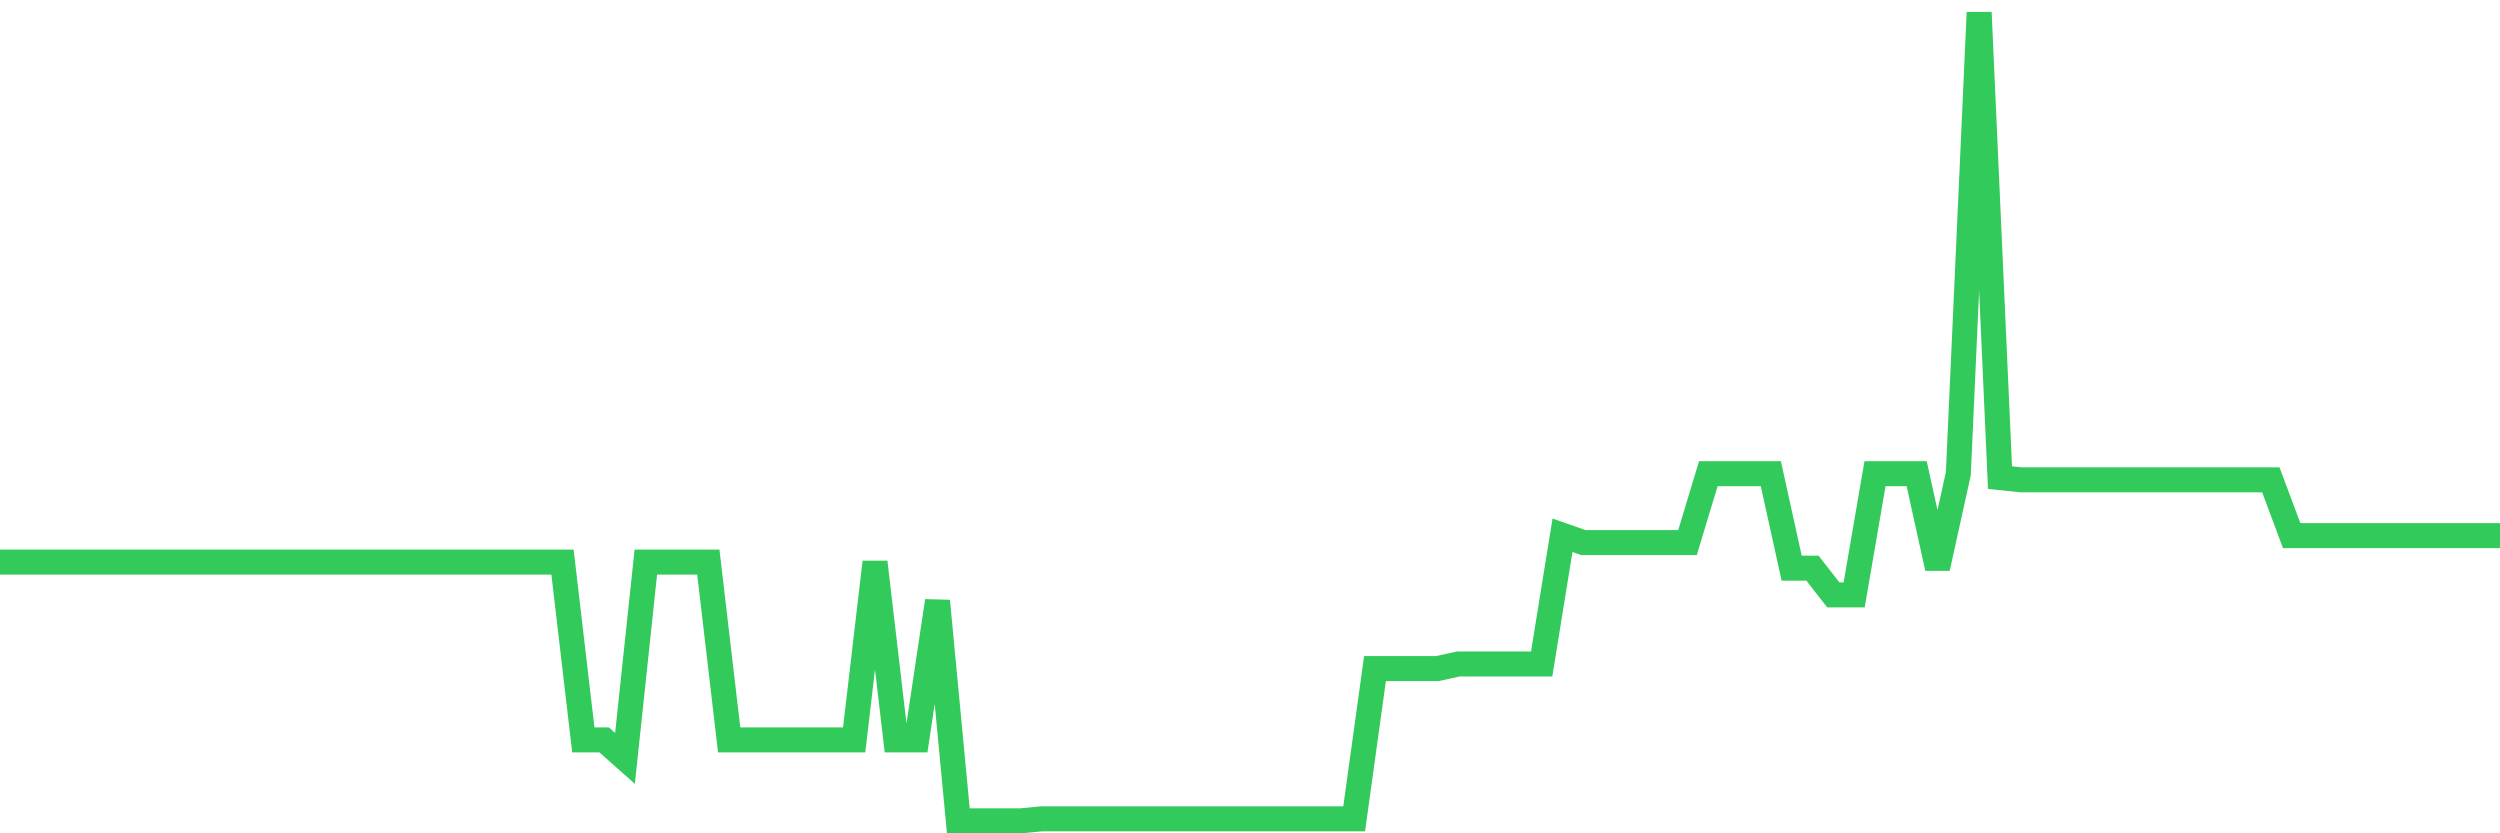 <svg
  xmlns="http://www.w3.org/2000/svg"
  xmlns:xlink="http://www.w3.org/1999/xlink"
  width="120"
  height="40"
  viewBox="0 0 120 40"
  preserveAspectRatio="none"
>
  <polyline
    points="0,26.982 1,26.982 2,26.982 3,26.982 4,26.982 5,26.982 6,26.982 7,26.982 8,26.982 9,26.982 10,26.982 11,26.982 12,26.982 13,26.982 14,26.982 15,26.982 16,26.982 17,26.982 18,26.982 19,26.982 20,26.982 21,26.982 22,26.982 23,26.982 24,26.982 25,26.982 26,26.982 27,26.982 28,35.516 29,35.516 30,36.403 31,26.982 32,26.982 33,26.982 34,26.982 35,35.516 36,35.516 37,35.516 38,35.516 39,35.516 40,35.516 41,35.516 42,26.982 43,35.516 44,35.516 45,28.846 46,39.4 47,39.4 48,39.4 49,39.4 50,39.303 51,39.303 52,39.303 53,39.303 54,39.303 55,39.303 56,39.303 57,39.303 58,39.303 59,39.303 60,39.303 61,39.303 62,39.303 63,39.303 64,39.303 65,39.303 66,32.09 67,32.09 68,32.09 69,32.09 70,31.87 71,31.87 72,31.87 73,31.87 74,31.87 75,25.693 76,26.043 77,26.043 78,26.043 79,26.043 80,26.043 81,26.043 82,22.736 83,22.736 84,22.736 85,22.736 86,27.273 87,27.273 88,28.556 89,28.556 90,22.736 91,22.736 92,22.736 93,27.273 94,22.736 95,0.6 96,22.926 97,23.031 98,23.031 99,23.031 100,23.031 101,23.031 102,23.031 103,23.031 104,23.031 105,23.031 106,23.031 107,23.031 108,23.031 109,23.031 110,25.711 111,25.711 112,25.711 113,25.711 114,25.711 115,25.711 116,25.711 117,25.711 118,25.711 119,25.711 120,25.711"
    fill="none"
    stroke="#32ca5b"
    stroke-width="1.2"
  >
  </polyline>
</svg>